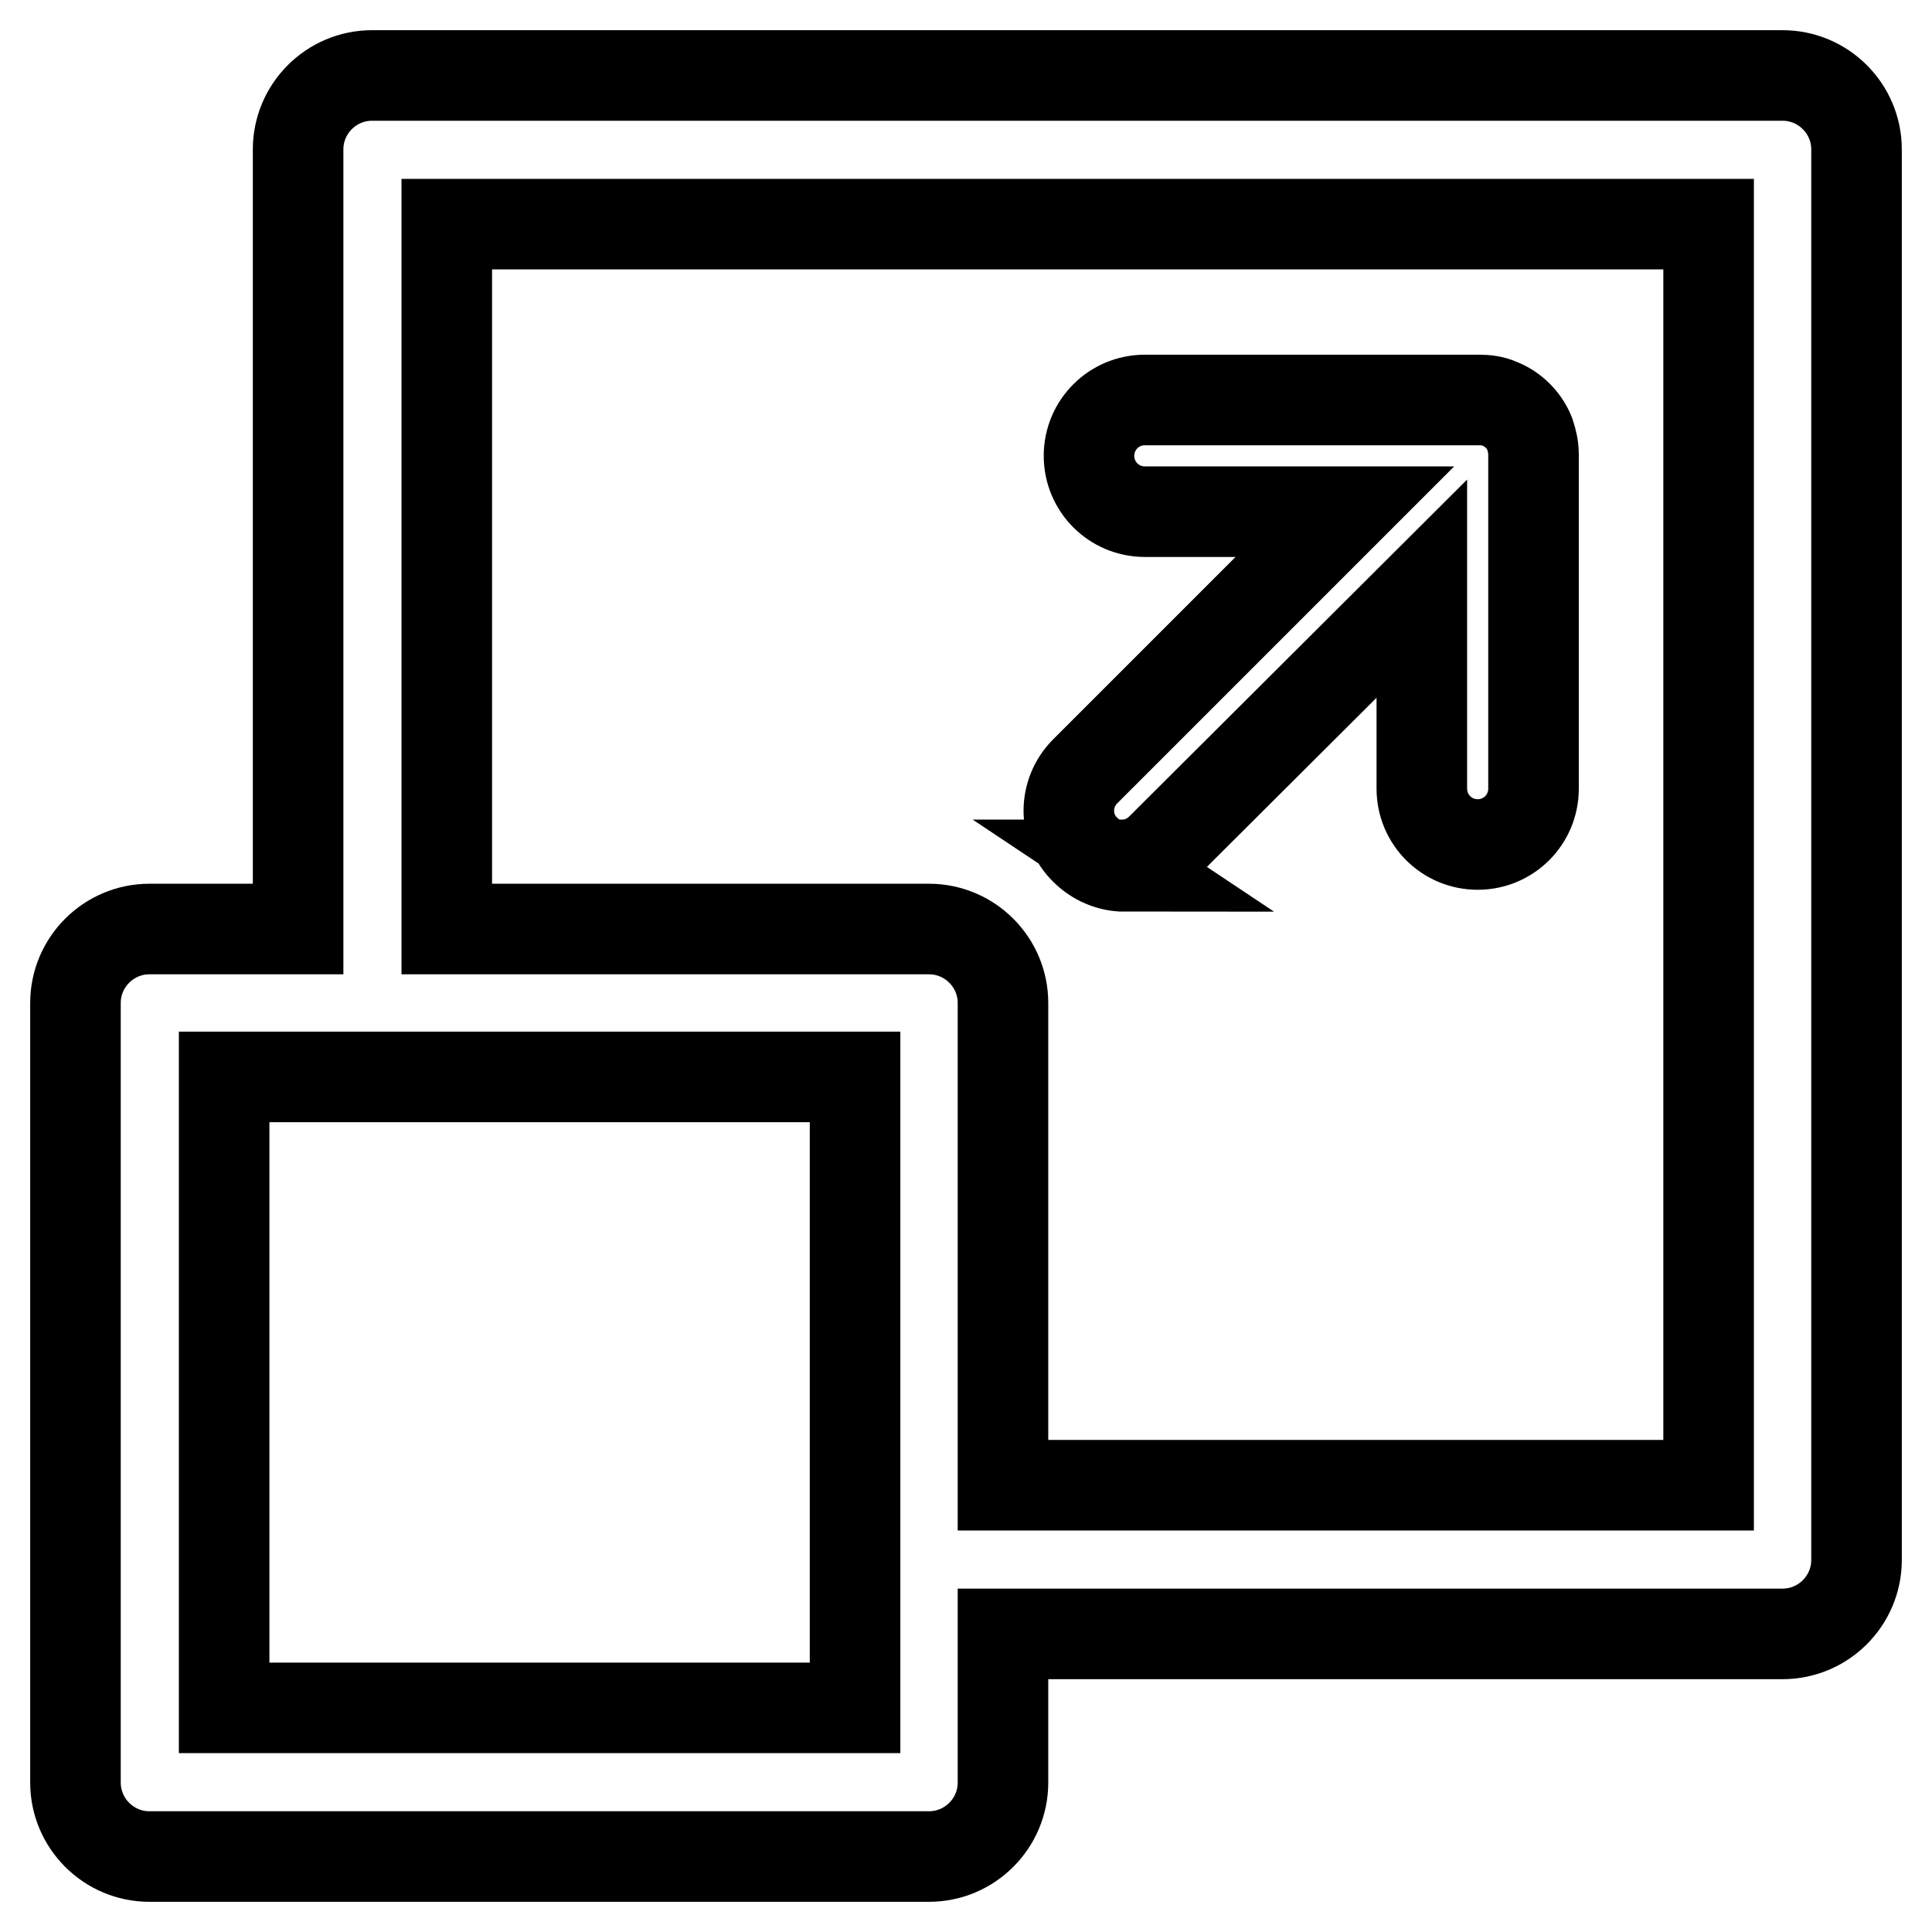 <?xml version="1.0" encoding="utf-8"?>
<!-- Svg Vector Icons : http://www.onlinewebfonts.com/icon -->
<!DOCTYPE svg PUBLIC "-//W3C//DTD SVG 1.1//EN" "http://www.w3.org/Graphics/SVG/1.1/DTD/svg11.dtd">
<svg version="1.1" xmlns="http://www.w3.org/2000/svg" xmlns:xlink="http://www.w3.org/1999/xlink" x="0px" y="0px" viewBox="0 0 256 256" enable-background="new 0 0 256 256" xml:space="preserve">
<g> <path stroke-width="12" fill-opacity="0" stroke="#000000"  d="M236.2,10H49.3c-5.4,0-9.8,4.4-9.8,9.8l0,0v103.3H19.8c-5.4,0-9.8,4.4-9.8,9.8v103.3c0,5.4,4.4,9.8,9.8,9.8 l0,0h103.3c5.4,0,9.8-4.4,9.8-9.8l0,0v-19.7h103.3c5.4,0,9.8-4.4,9.8-9.8l0,0V19.8C246,14.4,241.6,10,236.2,10L236.2,10z  M113.3,226.3H29.7v-83.6h83.6V226.3z M226.3,196.8h-93.4v-63.9c0-5.4-4.4-9.8-9.8-9.8H59.2V29.7h167.2V196.8z"/> <path stroke-width="12" fill-opacity="0" stroke="#000000"  d="M148.7,114.6c2,0,3.8-0.8,5.2-2.2L188.4,78v26.5c0,4.1,3.3,7.4,7.4,7.4s7.4-3.3,7.4-7.4V60.2 c0-0.9-0.2-1.8-0.5-2.7c-0.7-1.8-2.2-3.3-4-4c-0.9-0.4-1.8-0.5-2.7-0.5h-44.3c-4.1,0-7.4,3.3-7.4,7.4c0,4.1,3.3,7.4,7.4,7.4h26.5 l-34.4,34.4c-2.9,2.9-2.9,7.6,0,10.4c1.4,1.4,3.3,2.2,5.2,2.2L148.7,114.6z"/></g>
</svg>